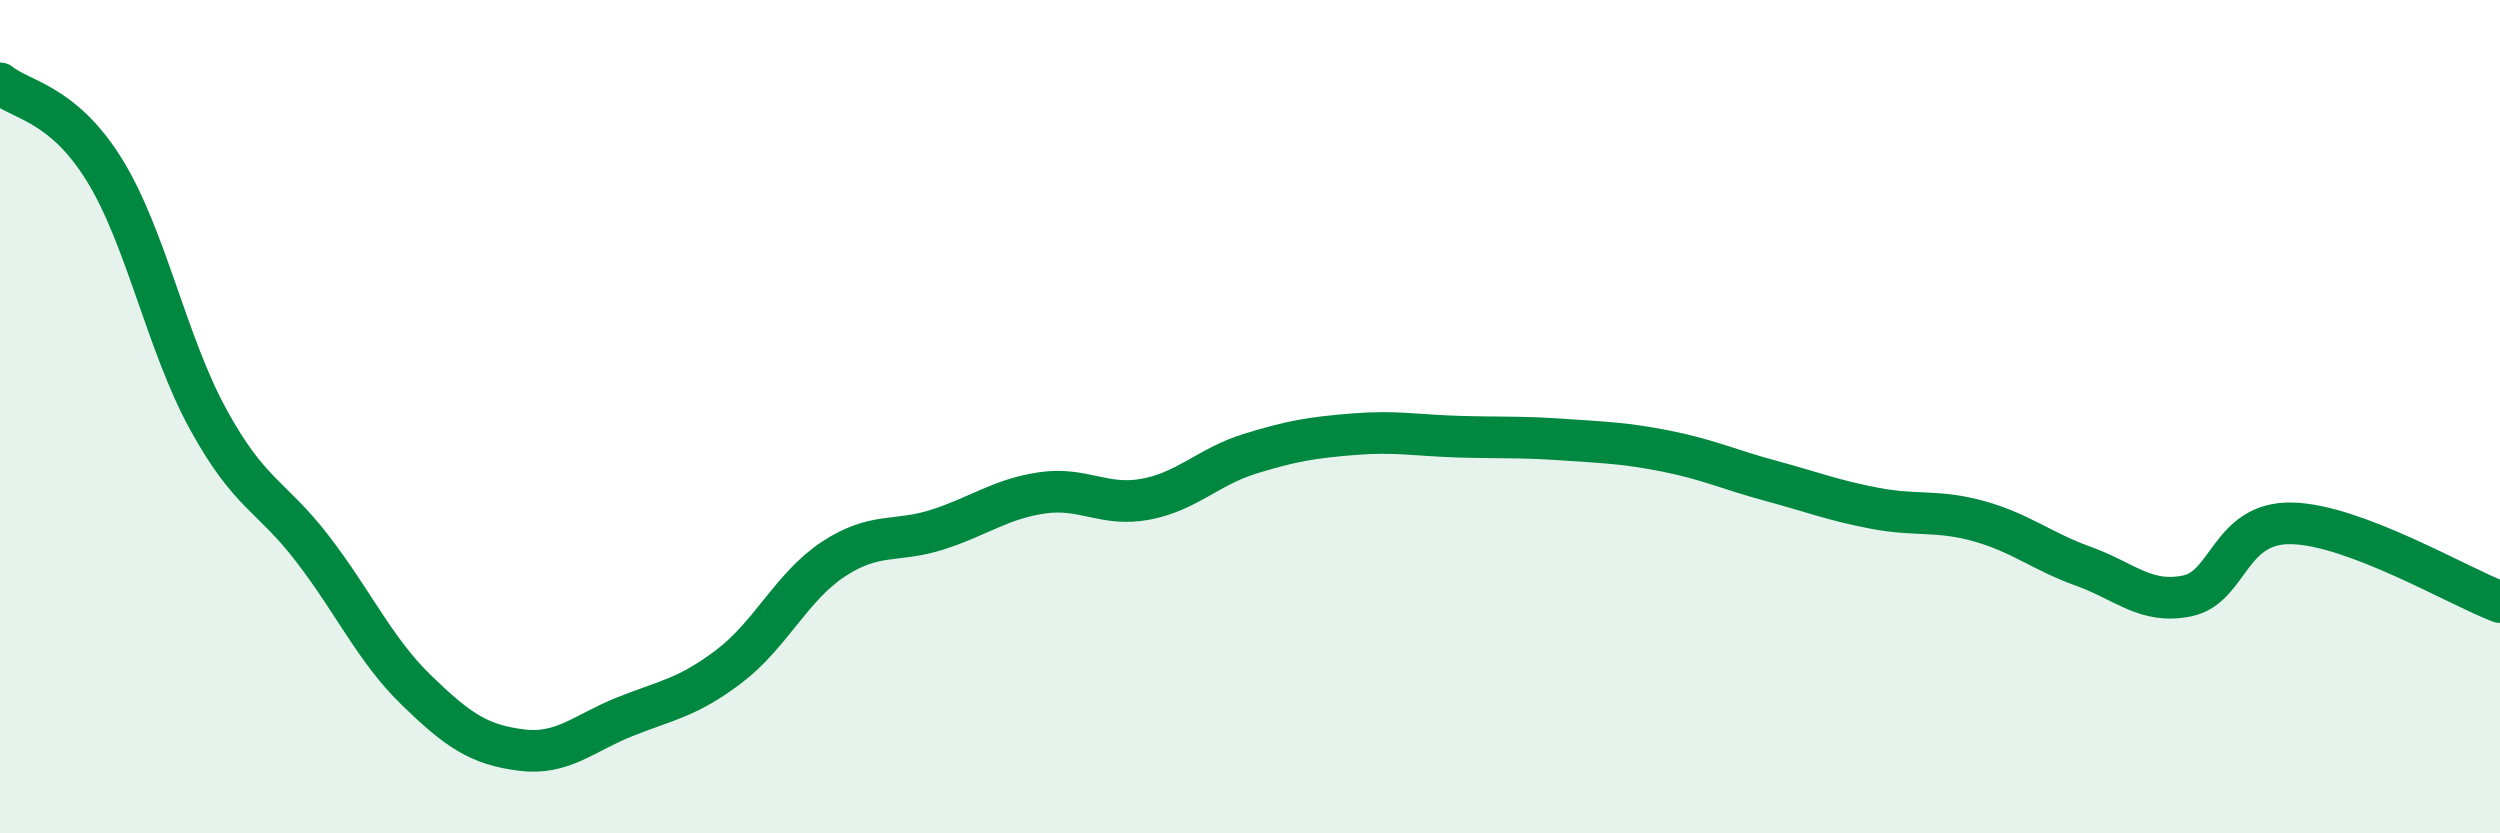 
    <svg width="60" height="20" viewBox="0 0 60 20" xmlns="http://www.w3.org/2000/svg">
      <path
        d="M 0,2 C 0.5,2.41 1.5,2.46 2.5,4.07 C 3.5,5.68 4,8.25 5,10.07 C 6,11.89 6.5,11.87 7.5,13.17 C 8.5,14.47 9,15.6 10,16.57 C 11,17.54 11.5,17.87 12.5,18 C 13.5,18.13 14,17.6 15,17.2 C 16,16.8 16.5,16.75 17.5,15.99 C 18.5,15.23 19,14.08 20,13.42 C 21,12.76 21.5,13.03 22.5,12.71 C 23.5,12.39 24,11.98 25,11.83 C 26,11.68 26.5,12.17 27.5,11.98 C 28.5,11.79 29,11.2 30,10.89 C 31,10.58 31.5,10.5 32.5,10.42 C 33.5,10.34 34,10.45 35,10.48 C 36,10.51 36.5,10.48 37.5,10.55 C 38.5,10.62 39,10.63 40,10.83 C 41,11.03 41.5,11.27 42.5,11.54 C 43.5,11.81 44,12.01 45,12.2 C 46,12.39 46.5,12.23 47.5,12.51 C 48.5,12.79 49,13.23 50,13.59 C 51,13.95 51.5,14.51 52.5,14.3 C 53.5,14.09 53.5,12.53 55,12.56 C 56.5,12.59 59,14.07 60,14.45L60 20L0 20Z"
        fill="#008740"
        opacity="0.1"
        stroke-linecap="round"
        stroke-linejoin="round"
      />
      <path
        d="M 0,2 C 0.5,2.41 1.5,2.46 2.5,4.07 C 3.5,5.68 4,8.25 5,10.07 C 6,11.89 6.5,11.87 7.5,13.17 C 8.5,14.47 9,15.6 10,16.57 C 11,17.54 11.5,17.87 12.5,18 C 13.5,18.13 14,17.6 15,17.2 C 16,16.8 16.5,16.75 17.5,15.99 C 18.5,15.23 19,14.08 20,13.42 C 21,12.76 21.5,13.03 22.5,12.71 C 23.5,12.39 24,11.98 25,11.83 C 26,11.68 26.5,12.17 27.5,11.98 C 28.5,11.79 29,11.2 30,10.89 C 31,10.58 31.5,10.5 32.5,10.42 C 33.5,10.34 34,10.45 35,10.48 C 36,10.51 36.5,10.48 37.5,10.55 C 38.5,10.62 39,10.63 40,10.83 C 41,11.03 41.5,11.27 42.5,11.54 C 43.5,11.81 44,12.01 45,12.2 C 46,12.39 46.5,12.23 47.5,12.51 C 48.5,12.79 49,13.23 50,13.59 C 51,13.95 51.5,14.51 52.5,14.3 C 53.5,14.09 53.5,12.53 55,12.56 C 56.5,12.59 59,14.07 60,14.45"
        stroke="#008740"
        stroke-width="1"
        fill="none"
        stroke-linecap="round"
        stroke-linejoin="round"
      />
    </svg>
  